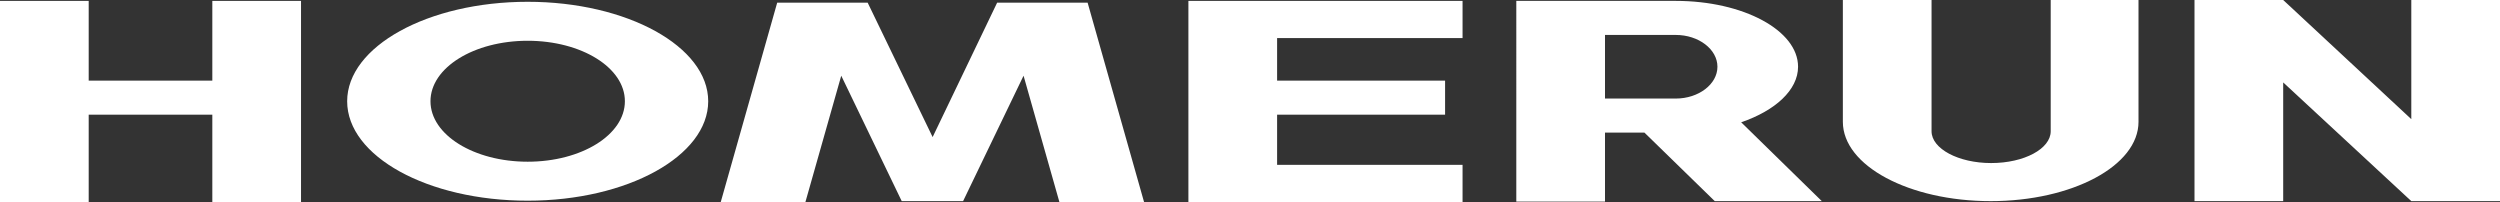 <?xml version="1.0" encoding="utf-8"?>
<!-- Generator: Adobe Illustrator 27.9.5, SVG Export Plug-In . SVG Version: 9.03 Build 54986)  -->
<svg version="1.1" id="レイヤー_1" xmlns="http://www.w3.org/2000/svg" xmlns:xlink="http://www.w3.org/1999/xlink" x="0px"
	 y="0px" viewBox="0 0 558.1 45.1" style="enable-background:new 0 0 558.1 45.1;" xml:space="preserve">
<rect x="0" y="0" width="558.1" height="45.1" fill="#333333" stroke="none"/>
<style type="text/css">
	.st0{fill:#FFFFFF;}
</style>
<g>
	<g>
		<g>
			<g>
				<polygon class="st0" points="47.4,0.2 47.4,18 19.8,18 19.8,0.2 0,0.2 0,45.1 19.8,45.1 19.8,25.6 47.4,25.6 47.4,45.1 
					67.2,45.1 67.2,0.2 				"/>
				<path class="st0" d="M117.8,0.4c-22.3,0-40.3,10-40.3,22.2c0,12.3,18,22.2,40.3,22.2s40.3-10,40.3-22.2S140,0.4,117.8,0.4z
					 M117.8,36.1c-12,0-21.7-6-21.7-13.5s9.7-13.5,21.7-13.5s21.7,6,21.7,13.5S129.8,36.1,117.8,36.1z"/>
				<polygon class="st0" points="255.4,45.1 242.8,0.6 236.4,0.6 223.9,0.6 222.6,0.6 208.2,30.6 193.7,0.6 192.4,0.6 180,0.6 
					173.5,0.6 160.9,45.1 179.8,45.1 187.8,16.9 201.3,44.9 215,44.9 228.5,16.9 236.5,45.1 				"/>
				<polygon class="st0" points="326.5,8.5 326.5,0.2 285.1,0.2 281.6,0.2 265.3,0.2 265.3,45.1 281.3,45.1 285.1,45.1 326.5,45.1 
					326.5,36.8 285.1,36.8 285.1,25.6 322.6,25.6 322.6,18 285.1,18 285.1,8.5 				"/>
				<path class="st0" d="M406.7,44.9l-18-17.6c7.6-2.6,12.7-7.2,12.7-12.4c0-8.1-12.2-14.7-27.3-14.7h-35.6V45h16h3.8V29.6h8.8
					l15.7,15.3H406.7z M358.3,7.8h15.8c5.1,0,9.3,3.2,9.3,7.1s-4.2,7.1-9.3,7.1h-15.8V7.8z"/>
				<path class="st0" d="M477.6,0h-19.8v29.3c0,3.9-5.9,7.1-13.3,7.1c-7.3,0-13.3-3.2-13.3-7.1V0h-19.8v27.2
					c0,9.8,14.8,17.7,33,17.7s33-7.9,33-17.7V0H477.6z"/>
				<polygon class="st0" points="538.3,0 538.3,26.6 509.7,0 489.9,0 489.9,44.9 509.7,44.9 509.7,18.4 538.3,44.9 538.3,44.9 
					558.1,44.9 558.1,44.9 558.1,0 				"/>
			</g>
		</g>
	</g>
</g>
</svg>
